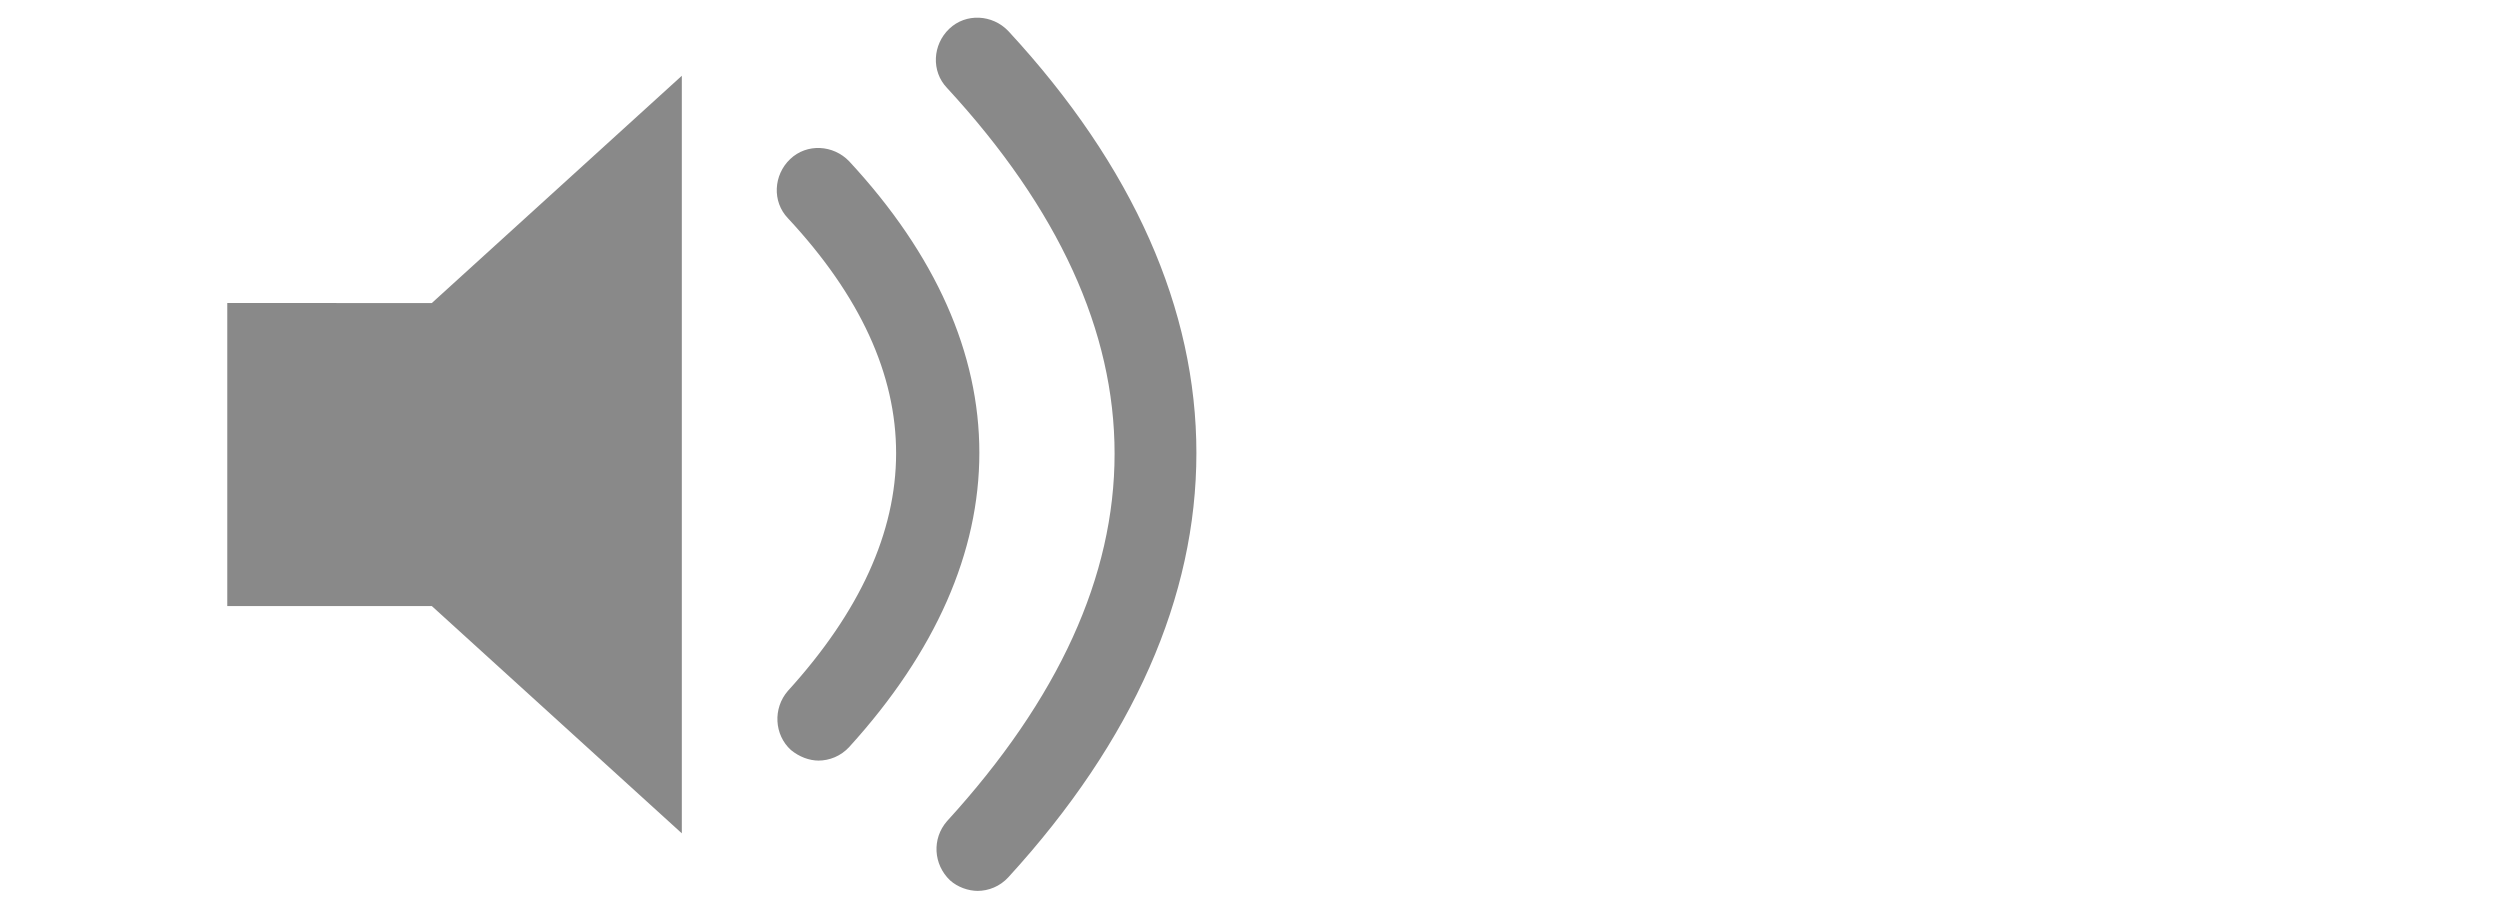 <svg viewBox="0 0 33 12" xmlns="http://www.w3.org/2000/svg"><g fill="#898989"><path d="m3 4v4h2.7l3.3 3v-10l-3.3 3z"/><path d="m10.81 10.04c-.13 0-.26-.05-.37-.14-.22-.2-.24-.55-.04-.78 1.9-2.09 1.91-4.19 0-6.24-.21-.22-.19-.57.03-.78s.57-.19.78.03c2.29 2.47 2.29 5.21 0 7.73-.11.12-.26.18-.41.18z"/><path d="m12.91 11.76c-.13 0-.27-.05-.37-.14-.22-.21-.24-.55-.04-.78 2.95-3.23 2.95-6.48 0-9.68-.21-.22-.19-.57.03-.78s.57-.19.78.03c3.31 3.58 3.31 7.55 0 11.17-.11.12-.26.18-.41.18z"/></g></svg>